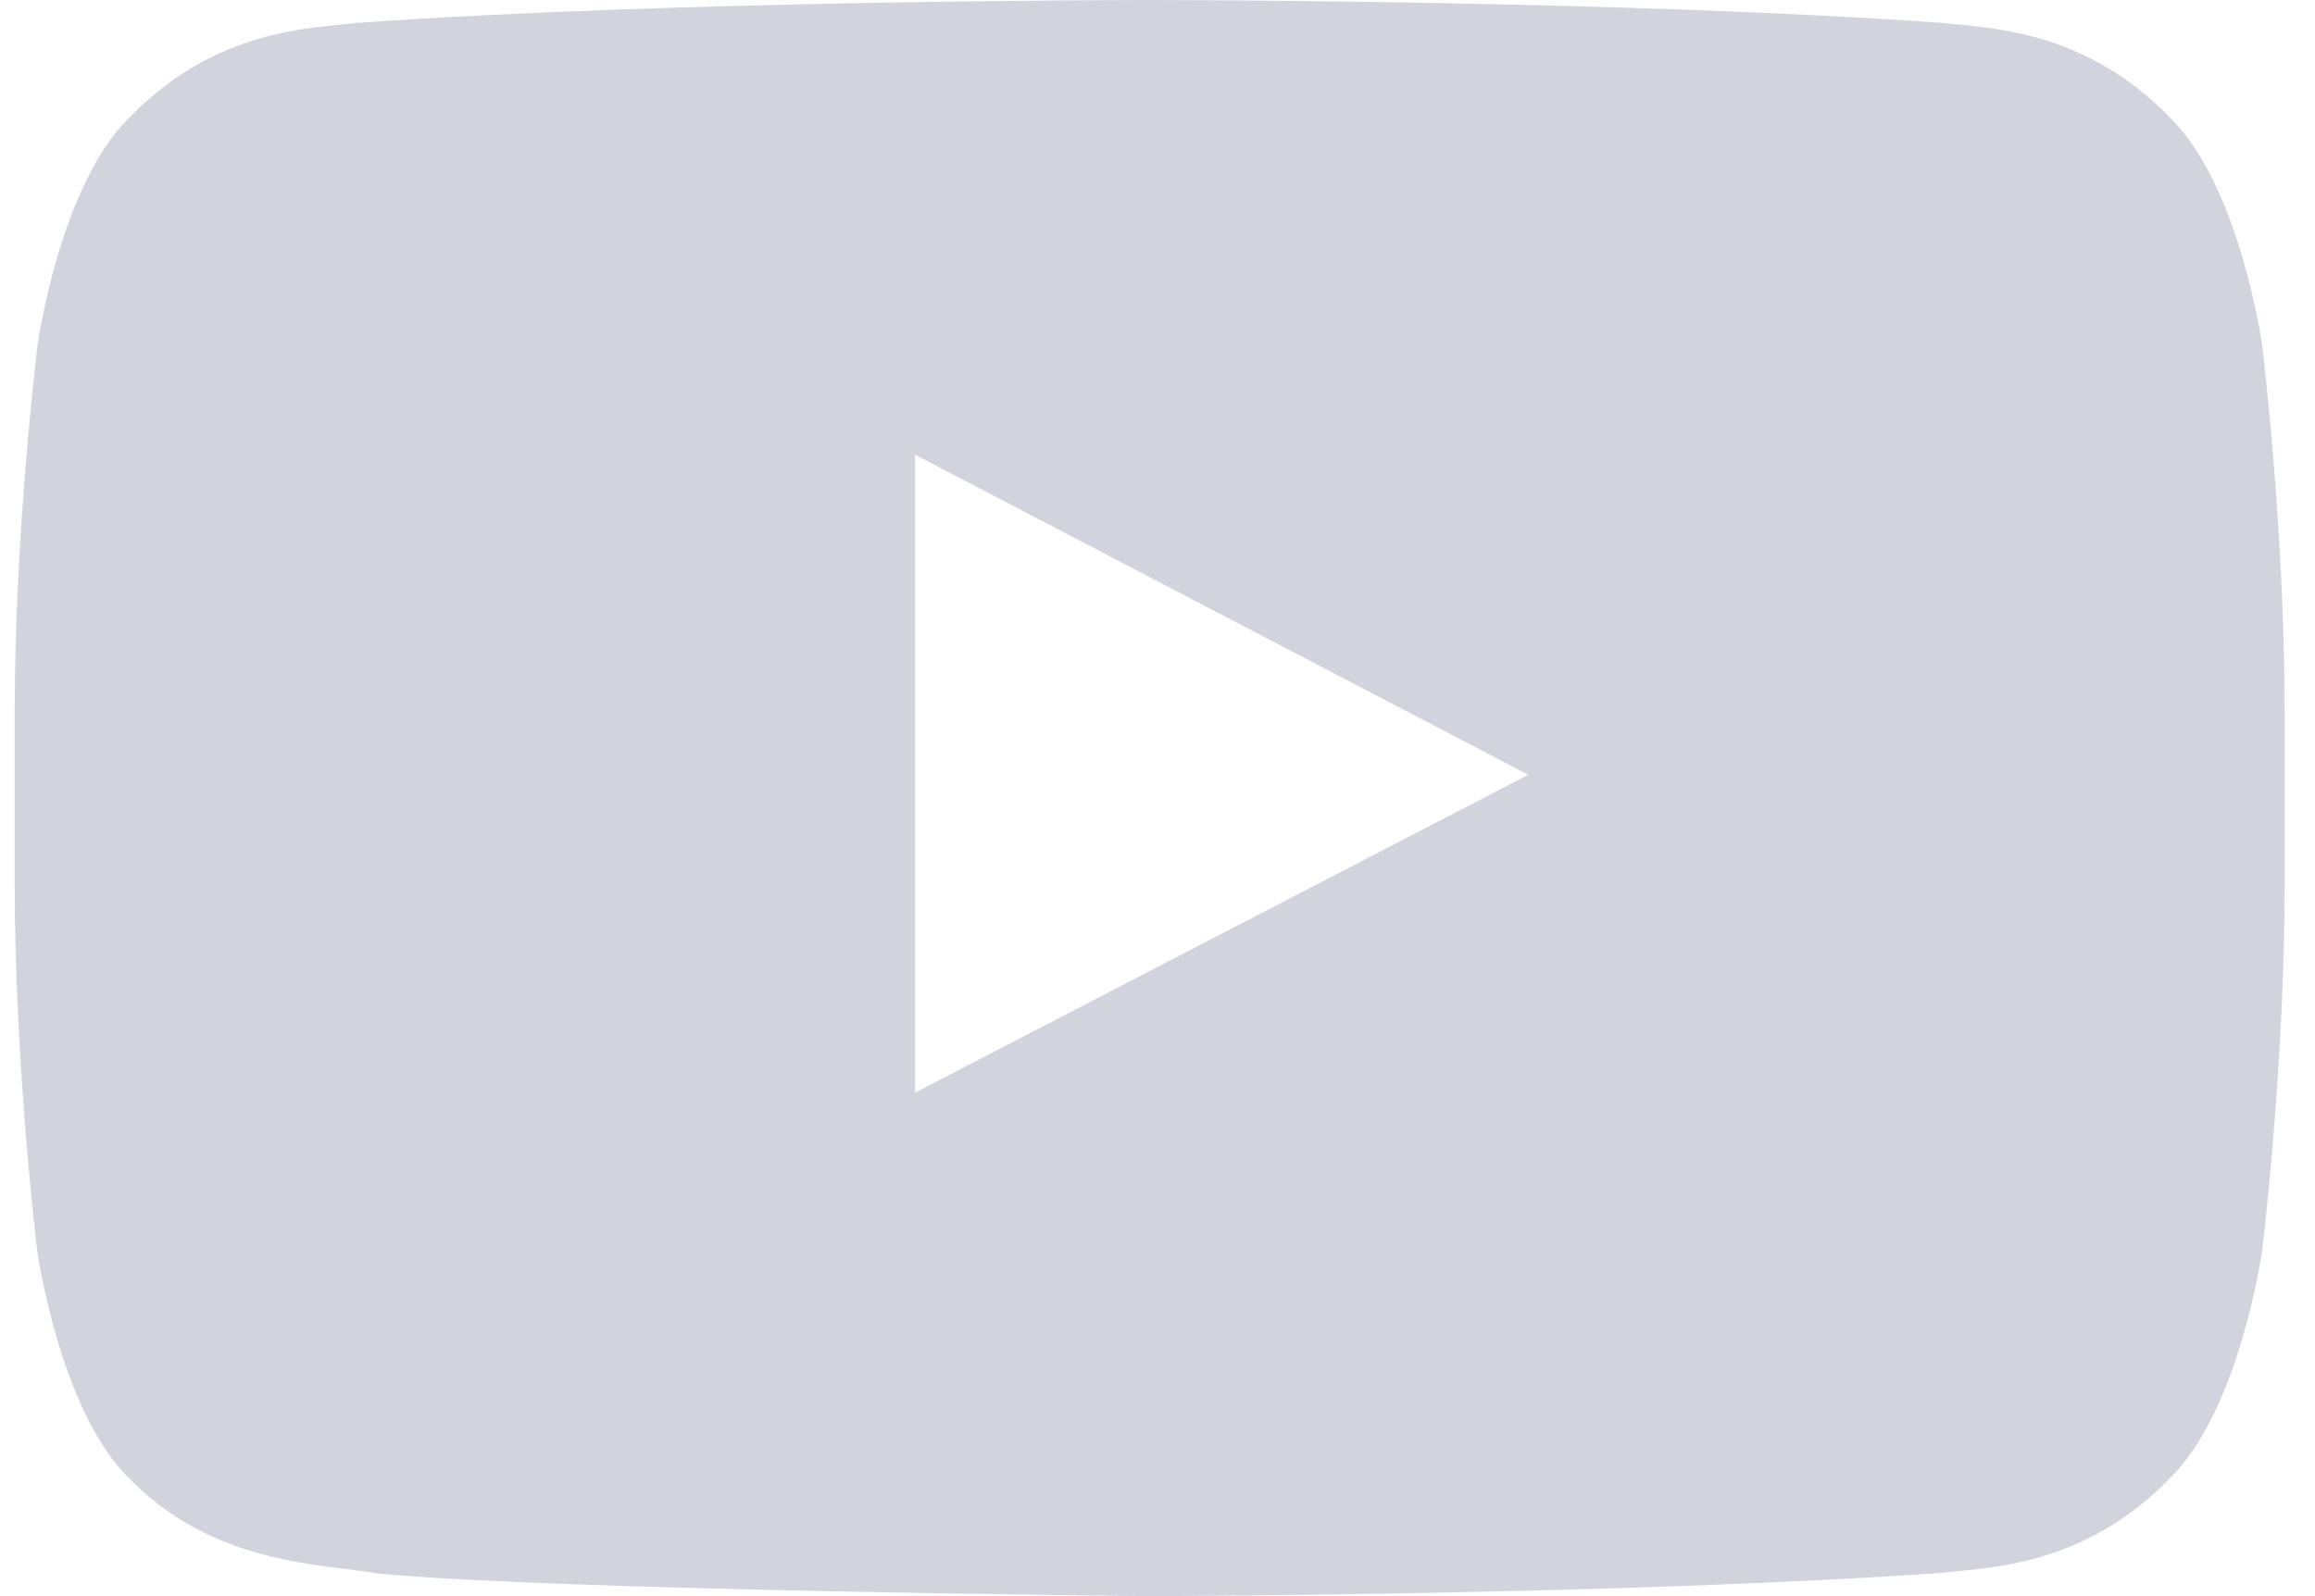 <svg width="29" height="20" viewBox="0 0 29 20" fill="none" xmlns="http://www.w3.org/2000/svg">
<path id="Vector" d="M28.337 4.315C28.337 4.315 28.059 2.355 27.204 1.494C26.121 0.361 24.91 0.355 24.355 0.289C20.378 -1.58902e-07 14.407 0 14.407 0H14.396C14.396 0 8.426 -1.58902e-07 4.449 0.289C3.894 0.355 2.683 0.361 1.6 1.494C0.745 2.355 0.472 4.315 0.472 4.315C0.472 4.315 0.184 6.62 0.184 8.92V11.075C0.184 13.374 0.467 15.679 0.467 15.679C0.467 15.679 0.745 17.64 1.594 18.5C2.677 19.633 4.099 19.595 4.732 19.717C7.009 19.933 14.402 20 14.402 20C14.402 20 20.378 19.989 24.355 19.706C24.91 19.639 26.121 19.633 27.204 18.5C28.059 17.64 28.337 15.679 28.337 15.679C28.337 15.679 28.62 13.38 28.62 11.075V8.92C28.62 6.62 28.337 4.315 28.337 4.315ZM11.464 13.691V5.698L19.145 9.708L11.464 13.691Z" fill="#D3D3DE"/>
</svg>

